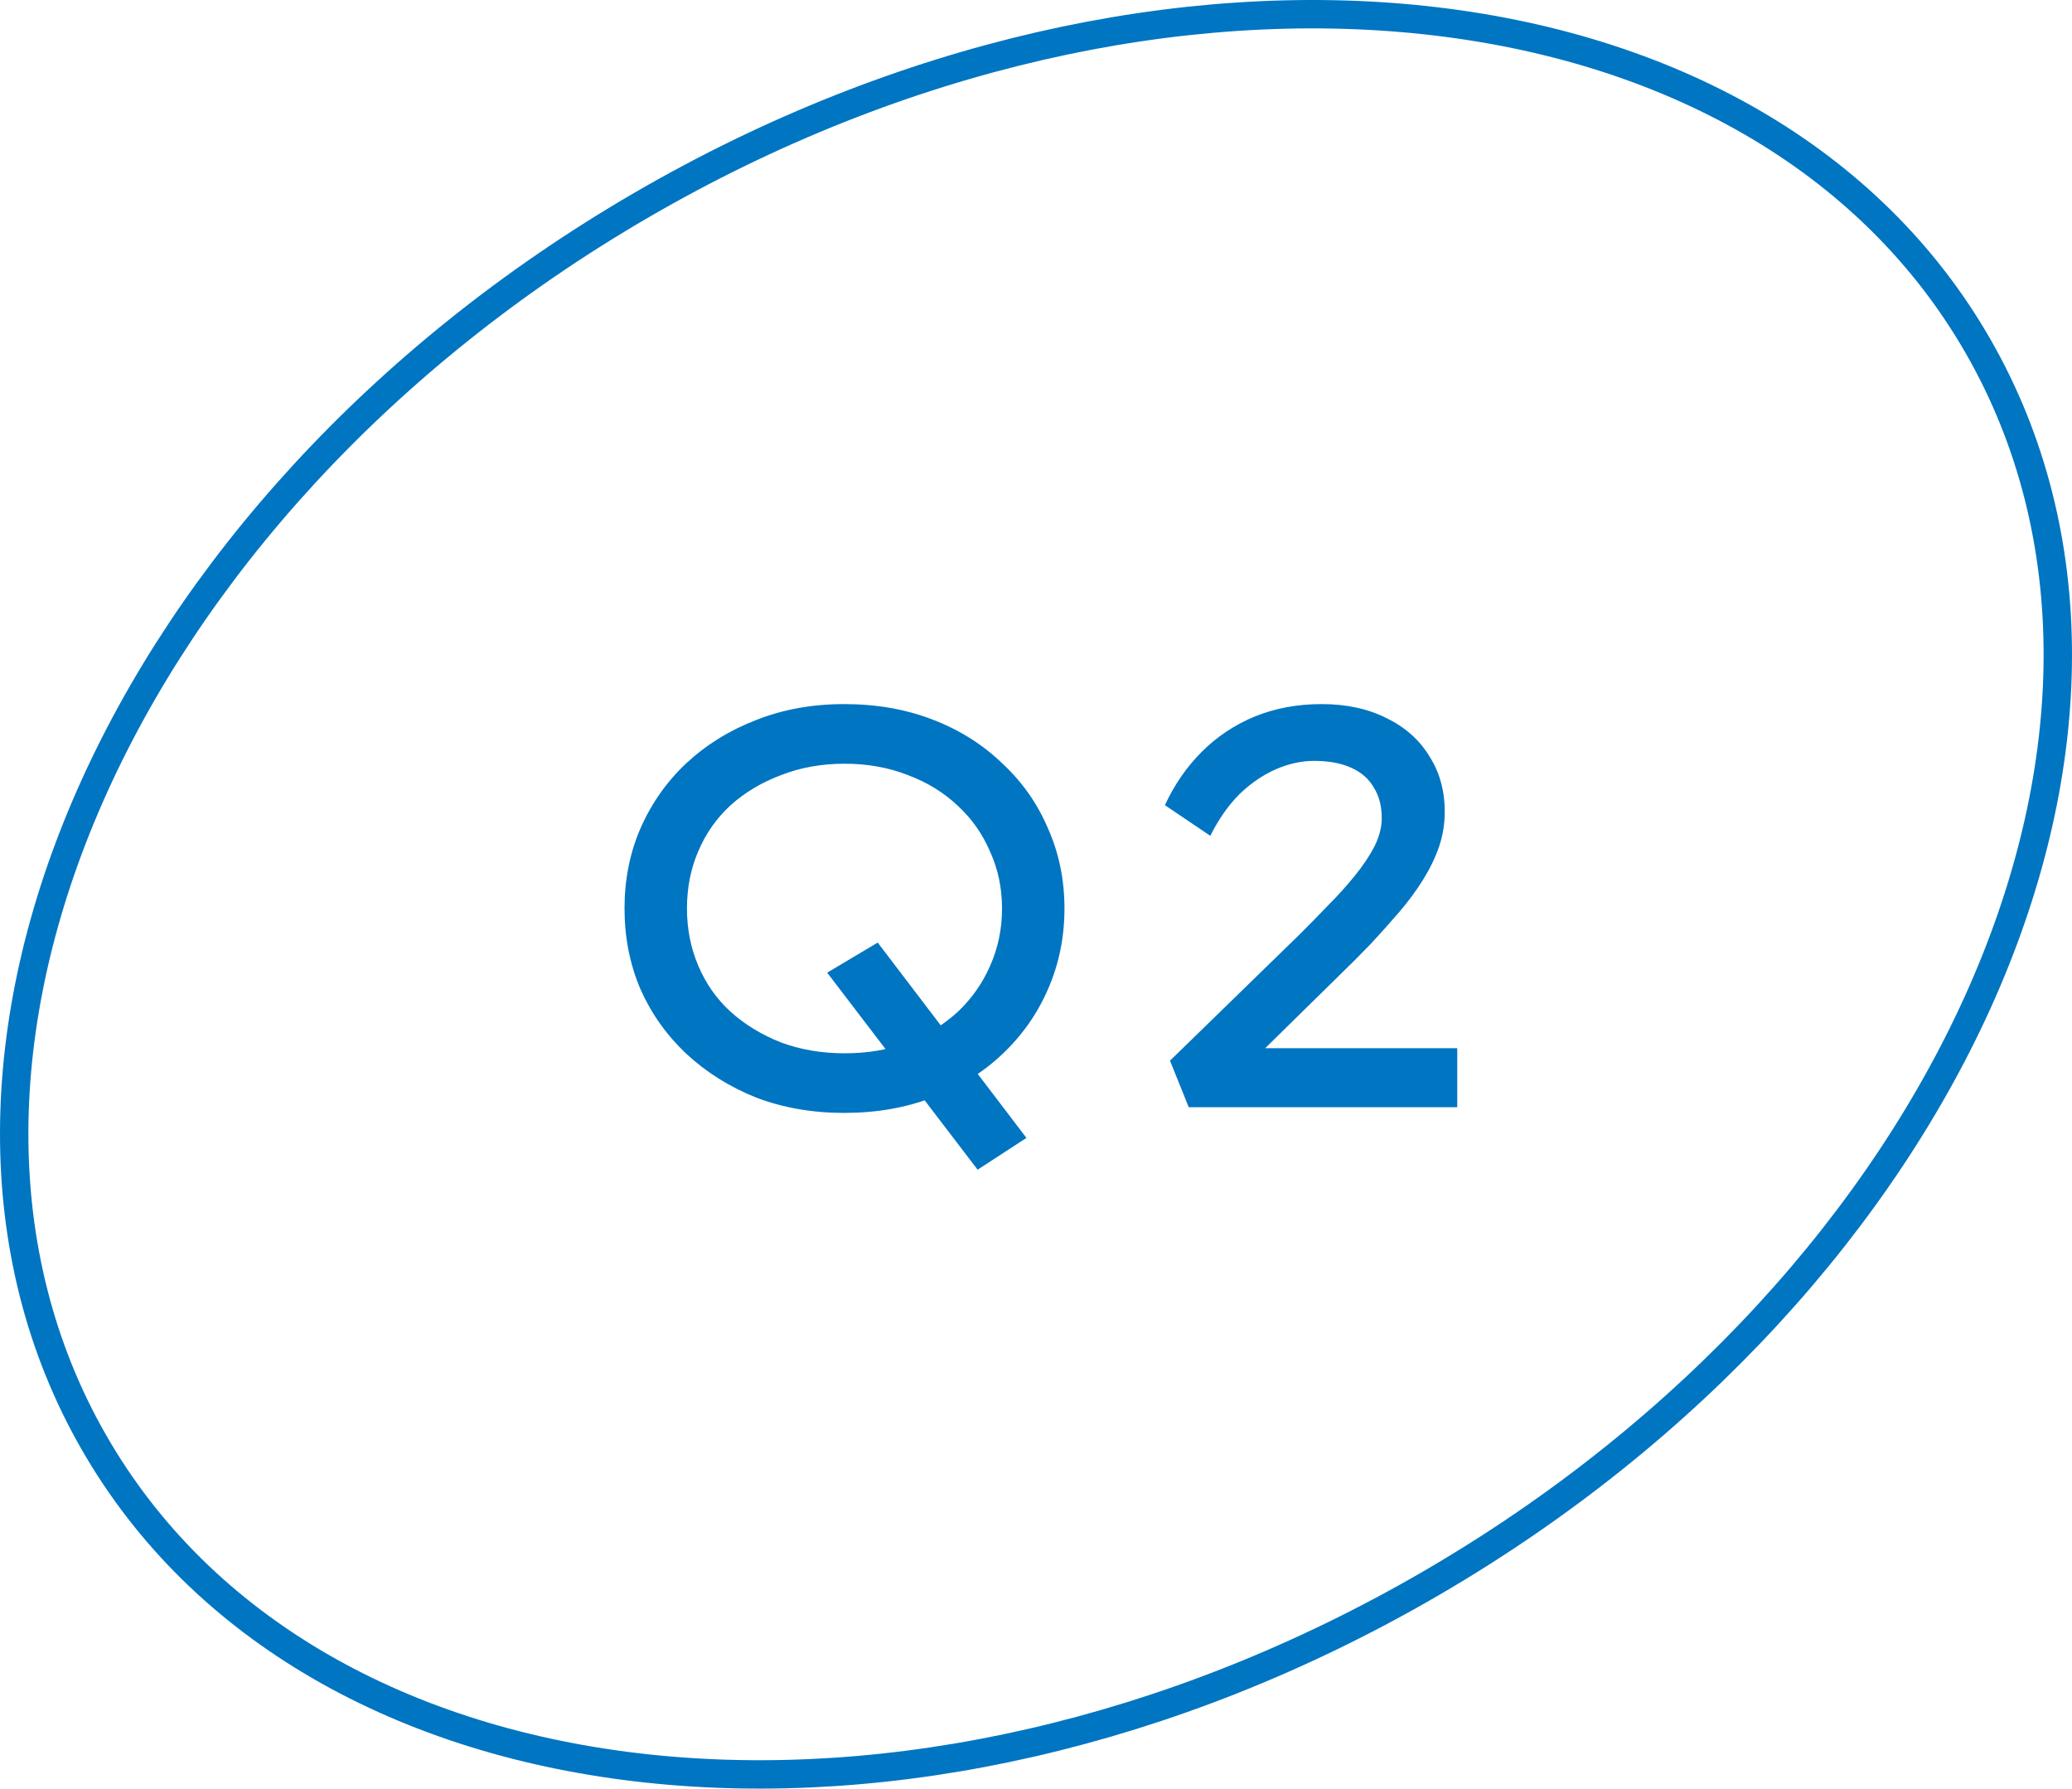 <svg width="73" height="63" viewBox="0 0 73 63" fill="none" xmlns="http://www.w3.org/2000/svg">
<path d="M69.695 12.203C73.508 18.852 73.314 27.042 69.838 34.944C66.363 42.844 59.619 50.419 50.415 55.769C41.21 61.118 31.323 63.21 22.791 62.29C14.259 61.37 7.118 57.446 3.305 50.797C-0.508 44.148 -0.314 35.958 3.162 28.056C6.637 20.156 13.381 12.581 22.585 7.232C31.79 1.882 41.676 -0.21 50.209 0.71C58.741 1.63 65.882 5.554 69.695 12.203Z" stroke="#0075C2"/>
<path d="M34.443 41.2L29.143 34.26L30.923 33.2L36.163 40.08L34.443 41.2ZM29.743 39.2C28.623 39.2 27.589 39.02 26.643 38.66C25.709 38.287 24.889 37.773 24.183 37.12C23.489 36.467 22.949 35.707 22.563 34.84C22.189 33.96 22.003 33.013 22.003 32C22.003 30.987 22.189 30.047 22.563 29.18C22.949 28.3 23.489 27.533 24.183 26.88C24.889 26.227 25.709 25.72 26.643 25.36C27.589 24.987 28.623 24.8 29.743 24.8C30.876 24.8 31.909 24.98 32.843 25.34C33.789 25.7 34.609 26.213 35.303 26.88C36.009 27.533 36.549 28.3 36.923 29.18C37.309 30.047 37.503 30.987 37.503 32C37.503 33.013 37.309 33.96 36.923 34.84C36.549 35.707 36.009 36.473 35.303 37.14C34.609 37.793 33.789 38.3 32.843 38.66C31.909 39.02 30.876 39.2 29.743 39.2ZM29.763 37.1C30.576 37.1 31.316 36.973 31.983 36.72C32.663 36.453 33.249 36.093 33.743 35.64C34.236 35.173 34.616 34.633 34.883 34.02C35.163 33.393 35.303 32.72 35.303 32C35.303 31.28 35.163 30.613 34.883 30C34.616 29.373 34.236 28.833 33.743 28.38C33.249 27.913 32.663 27.553 31.983 27.3C31.303 27.033 30.563 26.9 29.763 26.9C28.949 26.9 28.203 27.033 27.523 27.3C26.843 27.553 26.249 27.907 25.743 28.36C25.249 28.813 24.869 29.353 24.603 29.98C24.336 30.593 24.203 31.267 24.203 32C24.203 32.72 24.336 33.393 24.603 34.02C24.869 34.647 25.249 35.187 25.743 35.64C26.249 36.093 26.843 36.453 27.523 36.72C28.203 36.973 28.949 37.1 29.763 37.1ZM41.881 39L41.221 37.36L45.801 32.9C46.121 32.58 46.448 32.247 46.781 31.9C47.128 31.553 47.441 31.207 47.721 30.86C48.015 30.5 48.248 30.153 48.421 29.82C48.595 29.473 48.681 29.14 48.681 28.82C48.681 28.393 48.588 28.033 48.401 27.74C48.228 27.433 47.961 27.2 47.601 27.04C47.241 26.88 46.808 26.8 46.301 26.8C45.848 26.8 45.395 26.9 44.941 27.1C44.488 27.3 44.061 27.593 43.661 27.98C43.275 28.367 42.935 28.853 42.641 29.44L41.041 28.36C41.375 27.64 41.808 27.013 42.341 26.48C42.875 25.947 43.495 25.533 44.201 25.24C44.921 24.947 45.708 24.8 46.561 24.8C47.441 24.8 48.208 24.967 48.861 25.3C49.515 25.62 50.015 26.067 50.361 26.64C50.721 27.2 50.901 27.853 50.901 28.6C50.901 29.013 50.835 29.42 50.701 29.82C50.568 30.207 50.381 30.593 50.141 30.98C49.901 31.367 49.621 31.747 49.301 32.12C48.981 32.493 48.641 32.873 48.281 33.26C47.921 33.633 47.548 34.007 47.161 34.38L43.801 37.68L43.461 36.92H51.341V39H41.881Z" fill="#0075C2"/>
</svg>
